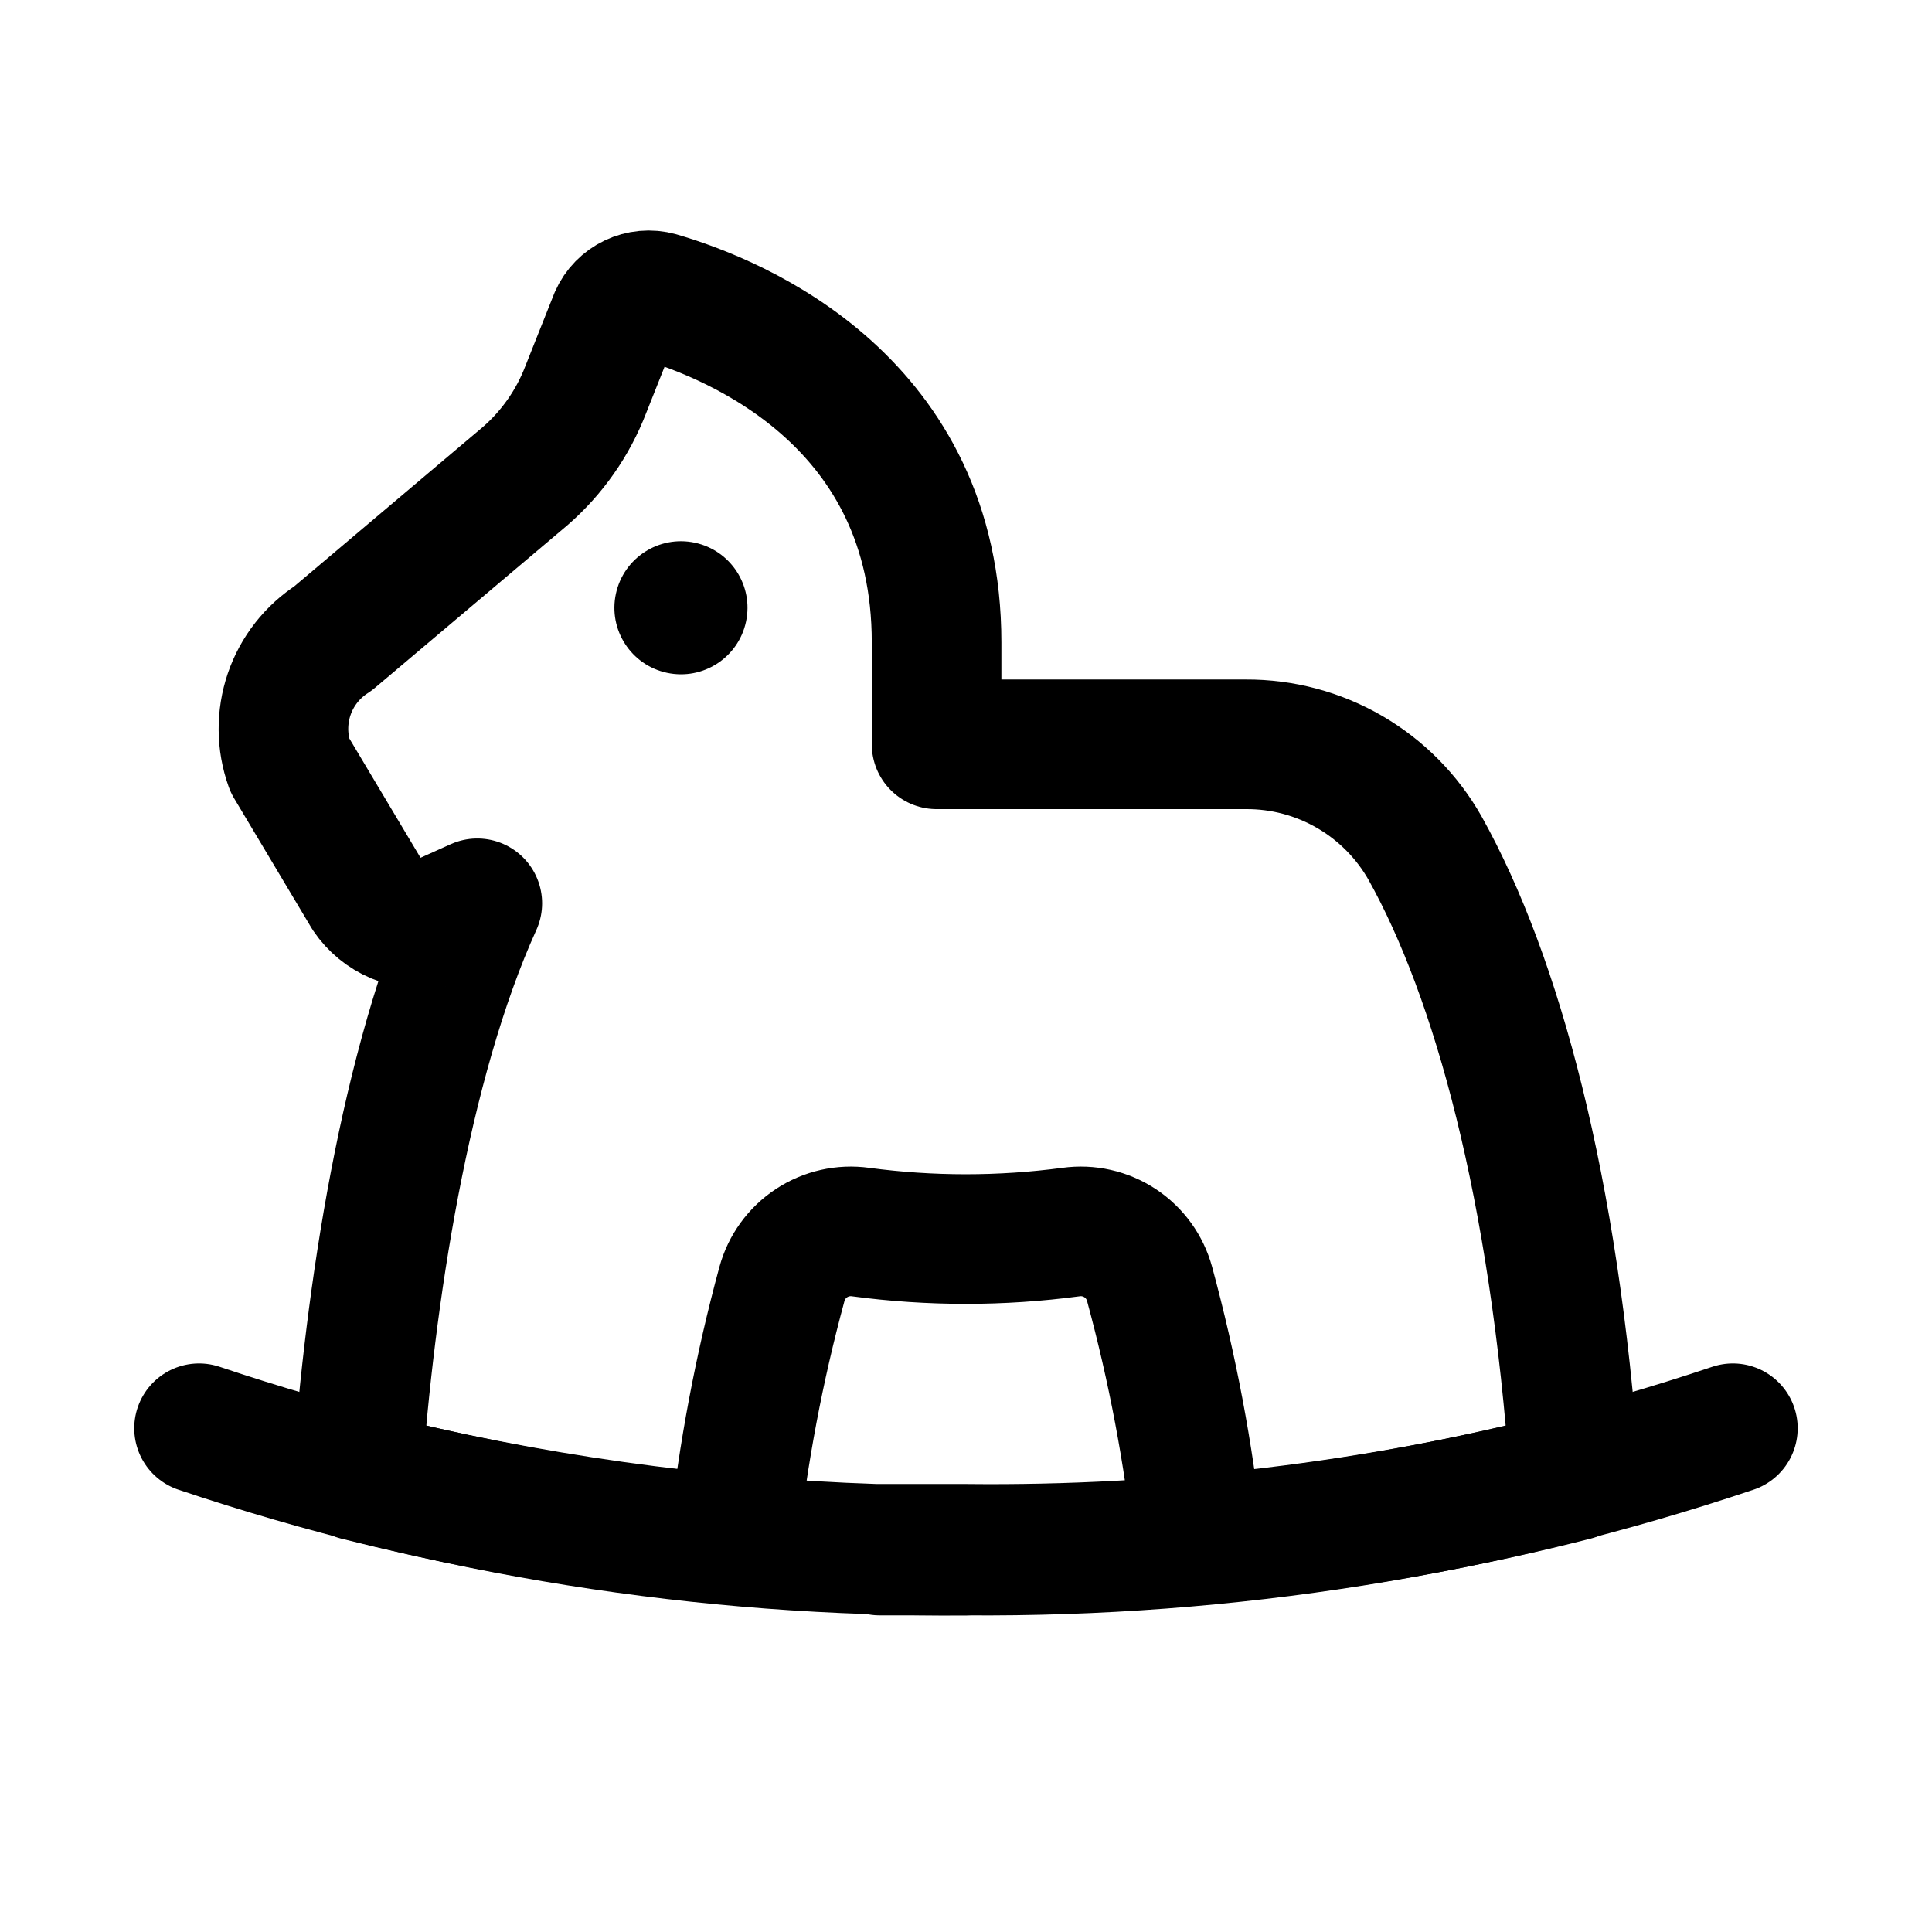 <?xml version="1.0" encoding="UTF-8"?>
<!-- Uploaded to: SVG Repo, www.svgrepo.com, Generator: SVG Repo Mixer Tools -->
<svg width="800px" height="800px" version="1.1" viewBox="144 144 512 512" xmlns="http://www.w3.org/2000/svg">
 <path d="m328.14 287.82c9.523 2.035 15.598 11.402 13.562 20.926-2.031 9.523-11.402 15.598-20.926 13.562-9.523-2.031-15.598-11.398-13.562-20.926 2.031-9.523 11.402-15.594 20.926-13.562"/>
 <path transform="matrix(11.45 0 0 11.45 148.09 148.09)" d="m21.93 35.53h0.07-2c0.61-0.01 1.26 0 1.93 0zm0 0" fill="none" stroke="#000000" stroke-linecap="round" stroke-linejoin="round" stroke-width="3"/>
 <path transform="matrix(11.45 0 0 11.45 148.09 148.09)" d="m32.63 19.28c-0.415-0.735-1.018-1.345-1.747-1.769-0.73-0.424-1.559-0.645-2.403-0.641h-7.16v-2.36c0-5.54-4.58-7.46-6.43-8-0.417-0.116-0.856 0.093-1.03 0.49l-0.66 1.66c-0.296 0.771-0.777 1.458-1.4 2l-4.45 3.76c-0.475 0.303-0.832 0.757-1.014 1.29-0.181 0.533-0.177 1.111 0.013 1.64l1.79 3c0.168 0.247 0.404 0.44 0.679 0.555 0.275 0.115 0.578 0.148 0.872 0.095l1-0.45c-1.69 3.72-2.49 9.18-2.78 13.25 3.928 0.989 7.951 1.556 12 1.69h2 0.09c4.75 0.052 9.487-0.516 14.09-1.69-0.47-6.67-1.8-11.54-3.46-14.52zm0 0" fill="none" stroke="#000000" stroke-linecap="round" stroke-linejoin="round" stroke-width="3"/>
 <path transform="matrix(11.45 0 0 11.45 148.09 148.09)" d="m4.25 32.7c5.719 1.92 11.718 2.877 17.75 2.83 6.033 0.047 12.031-0.91 17.75-2.83" fill="none" stroke="#000000" stroke-linecap="round" stroke-linejoin="round" stroke-width="3"/>
 <path transform="matrix(11.45 0 0 11.45 148.09 148.09)" d="m27.37 35.29c-0.217-2.003-0.592-3.986-1.12-5.93-0.105-0.387-0.348-0.723-0.683-0.944-0.335-0.221-0.739-0.312-1.136-0.257-1.616 0.216-3.254 0.216-4.87 0-0.397-0.055-0.801 0.036-1.136 0.257-0.335 0.221-0.578 0.556-0.684 0.944-0.528 1.944-0.902 3.927-1.12 5.93" fill="none" stroke="#000000" stroke-linecap="round" stroke-linejoin="round" stroke-width="3"/>
</svg>